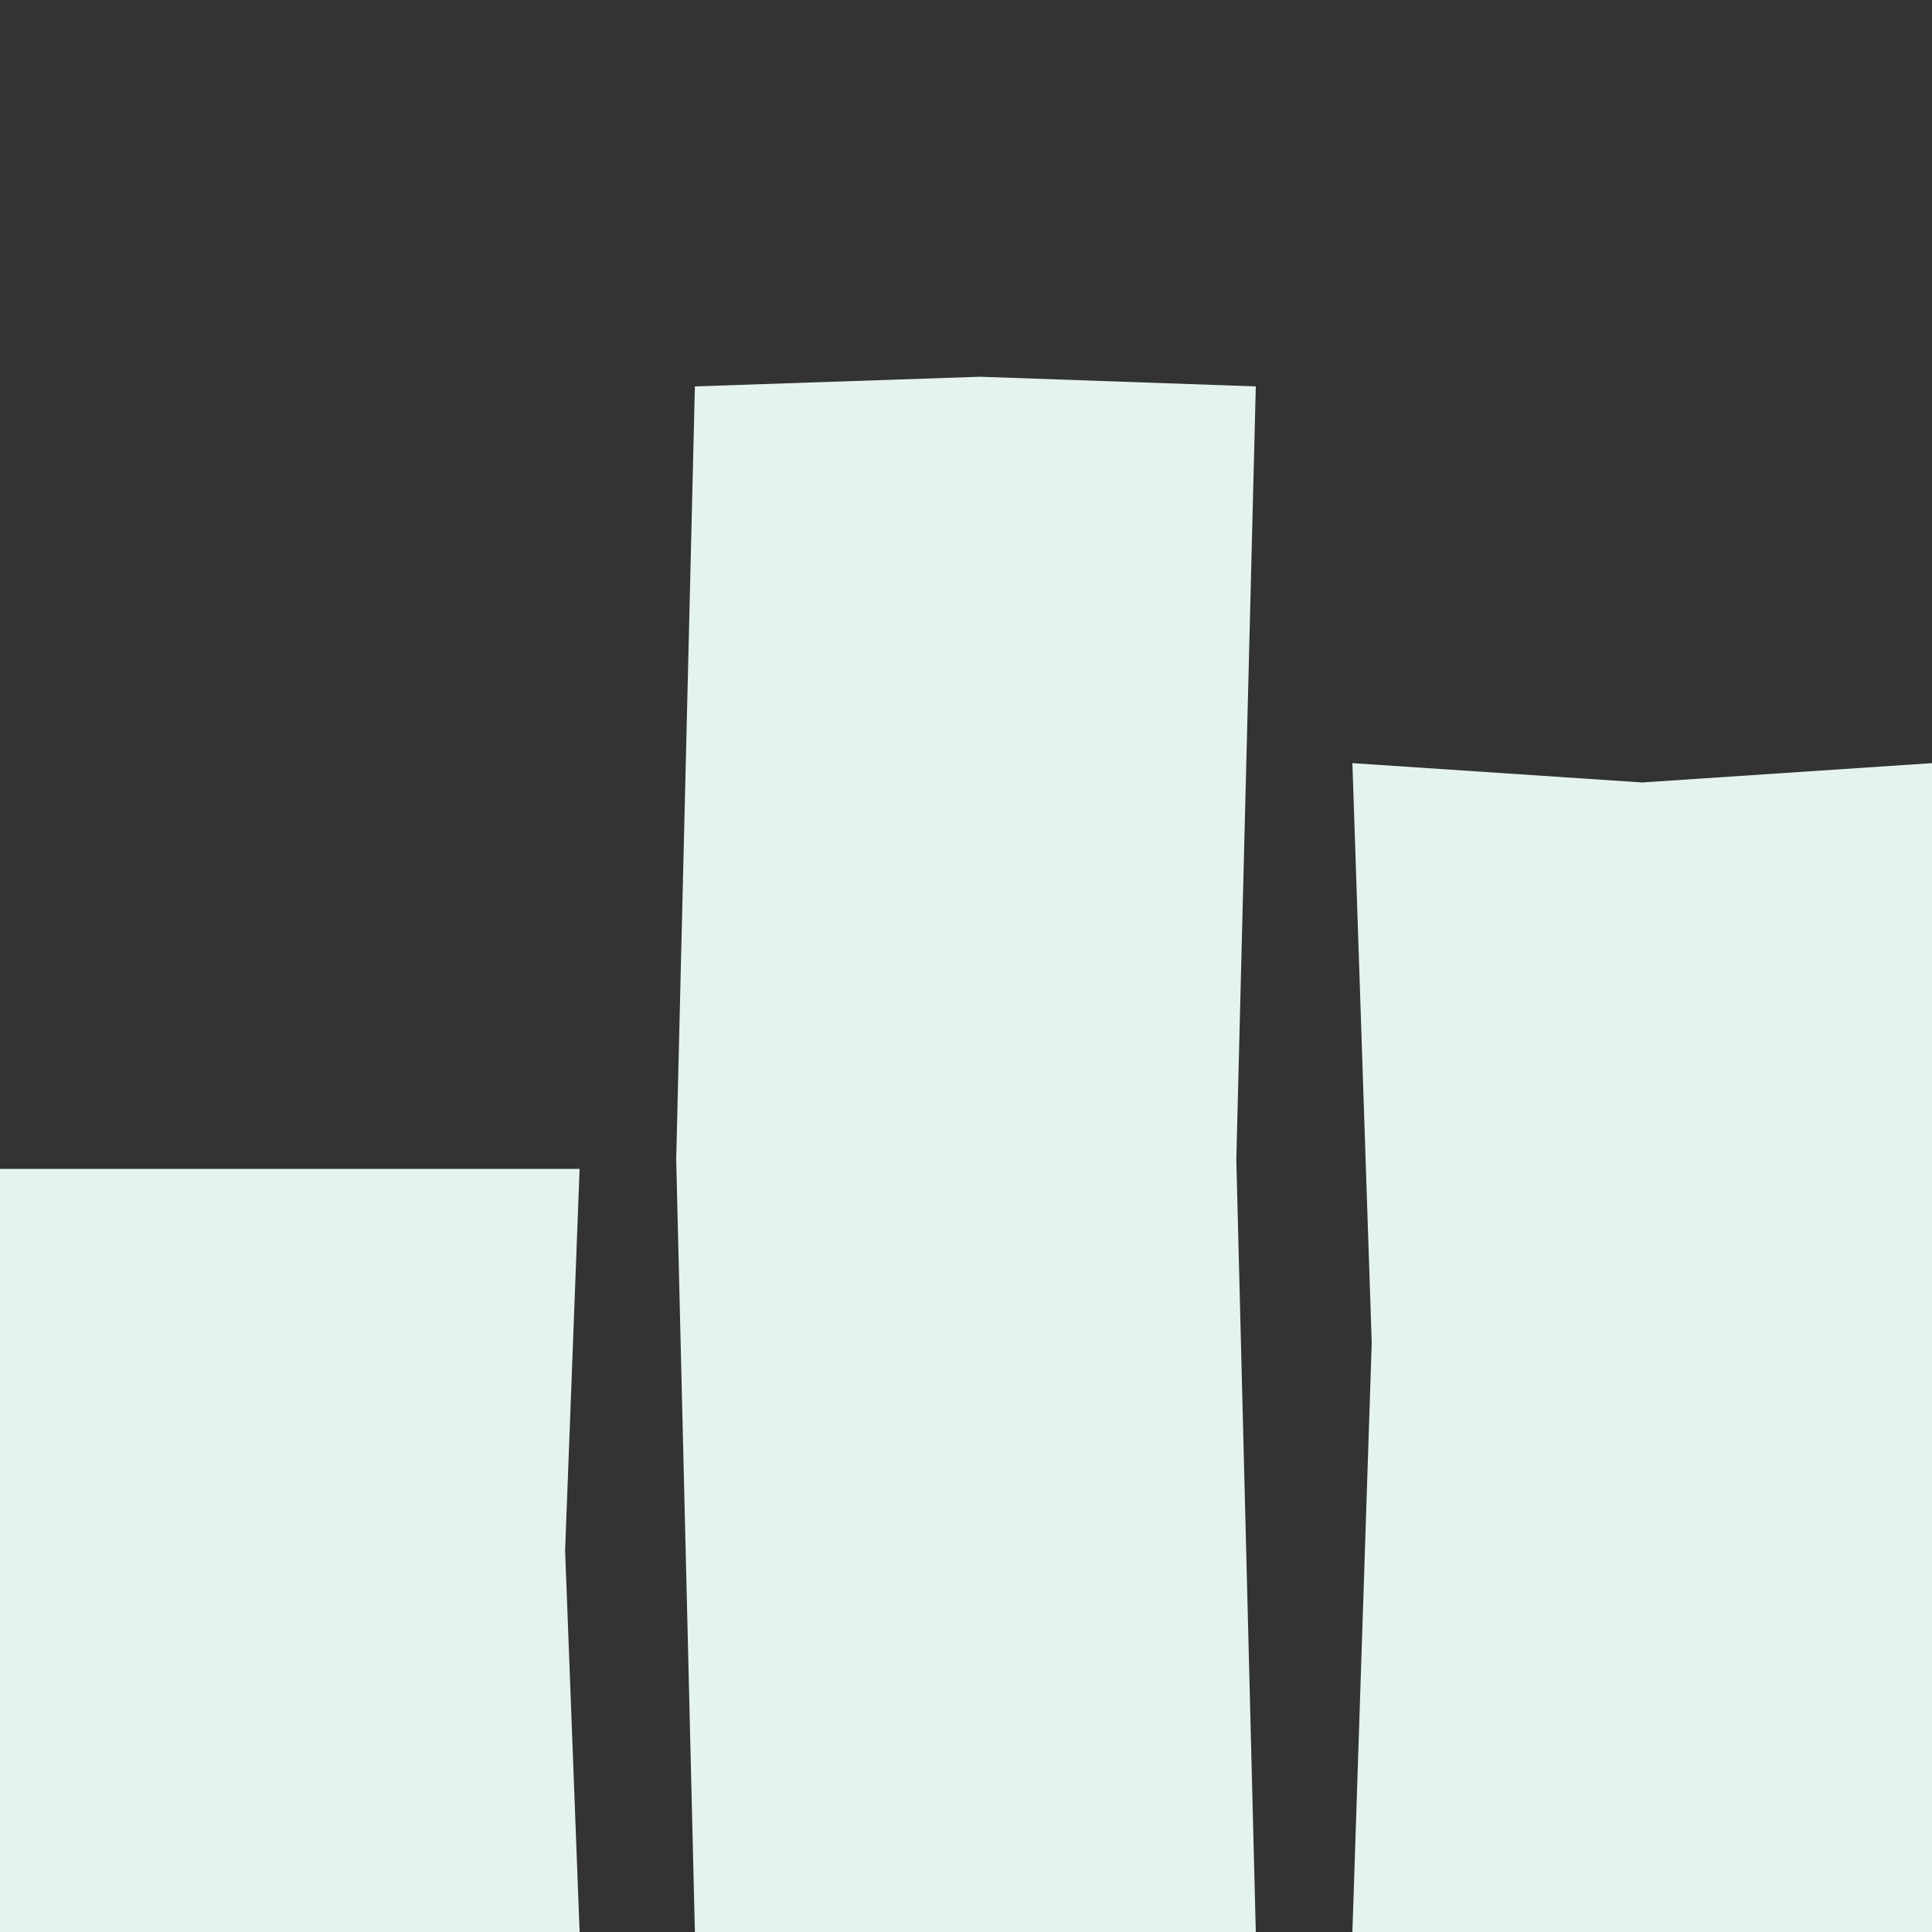 <?xml version="1.0" encoding="utf-8"?>
<svg xmlns="http://www.w3.org/2000/svg" width="600" height="600" viewBox="0 0 600 600" fill="none">
<rect x="0" y="0" width="600" height="600" fill="#333333" stroke="none"/>
<g clip-path="url(#clip0_515_1843)">
<path d="M0 363L180 363L175.5 481.5L180 600H0L0 363Z" fill="#E4F3EE"/>
<path d="M215.805 120L304.354 117L390 120L383.95 360L390 600H215.805L210 360L215.805 120Z" fill="#E4F3EE"/>
<path d="M420 237L510 243L600 237L600 600H420L426 417L420 237Z" fill="#E4F3EE"/>
</g>
<defs>
<clipPath id="clip0_515_1843">
<rect width="600" height="600" fill="white"/>
</clipPath>
</defs>
</svg>
